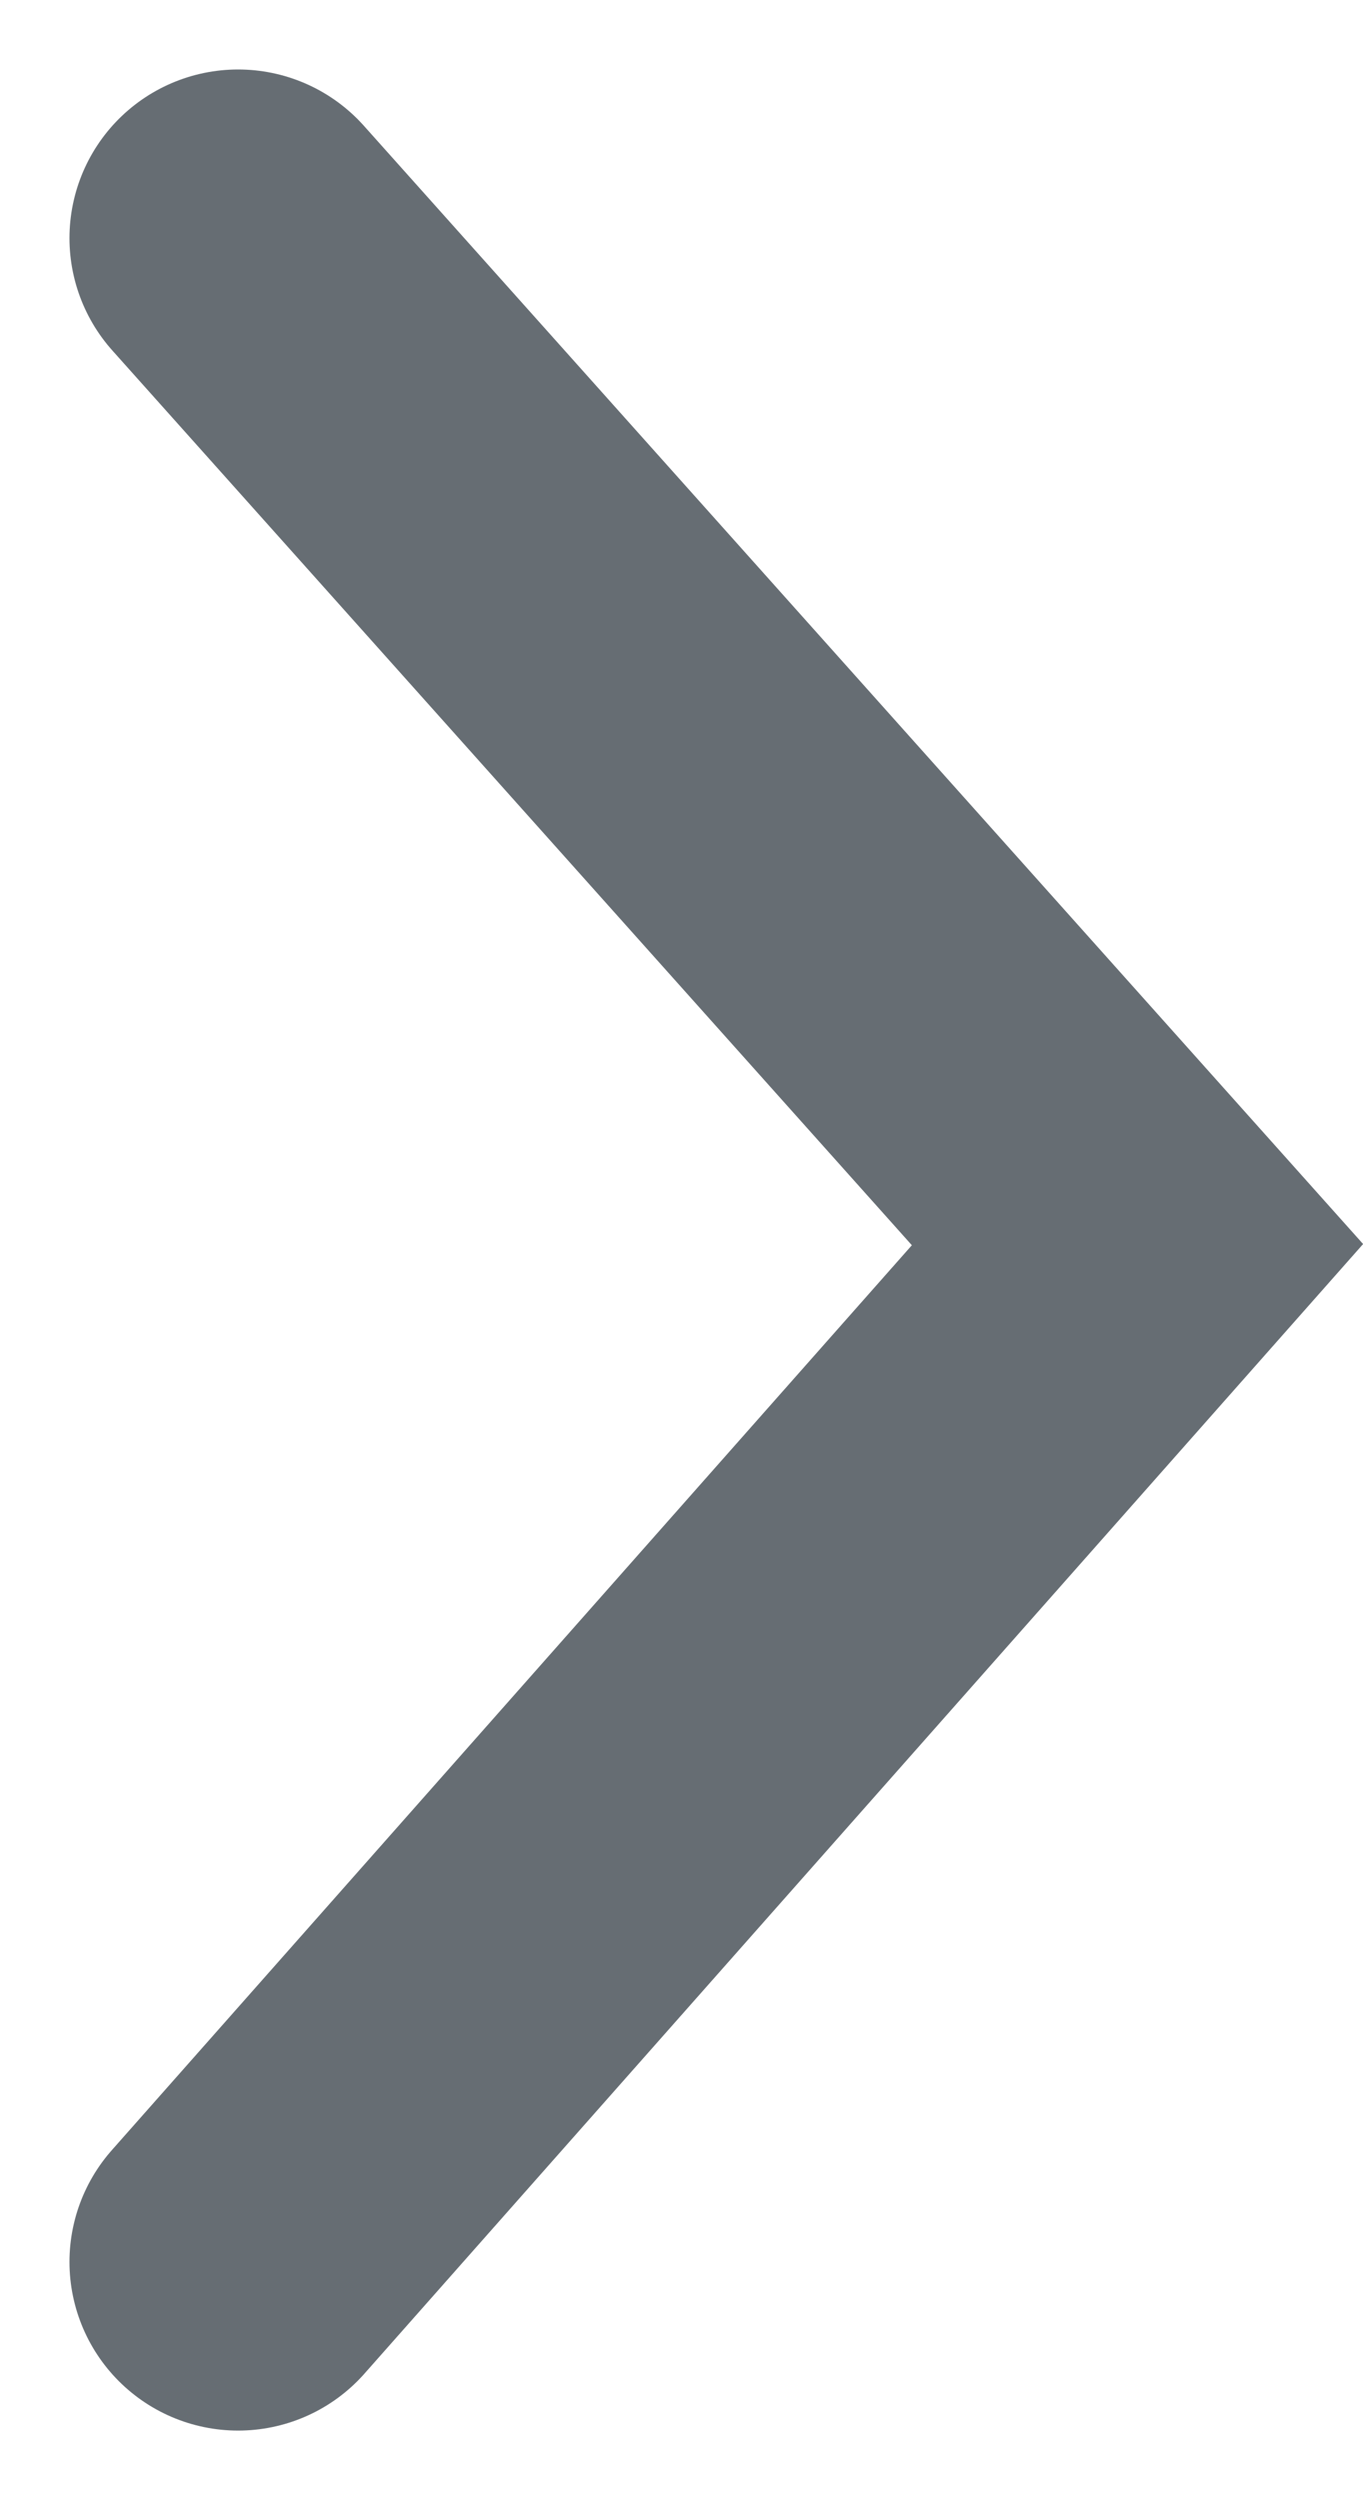 <svg xmlns="http://www.w3.org/2000/svg" width="6.062" height="11.118" viewBox="0 0 6.062 11.118">
  <g id="Icon" transform="translate(-6.941 -4.941)">
    <g id="arrow" transform="translate(20.216 2.837) rotate(90)">
      <path id="Path_1130" data-name="Path 1130" d="M4,0,0,4.524,4,9" transform="translate(12.163 8.216) rotate(90)" fill="none" stroke="#666d73" stroke-linecap="round" stroke-width="1.5"/>
    </g>
  </g>
</svg>
